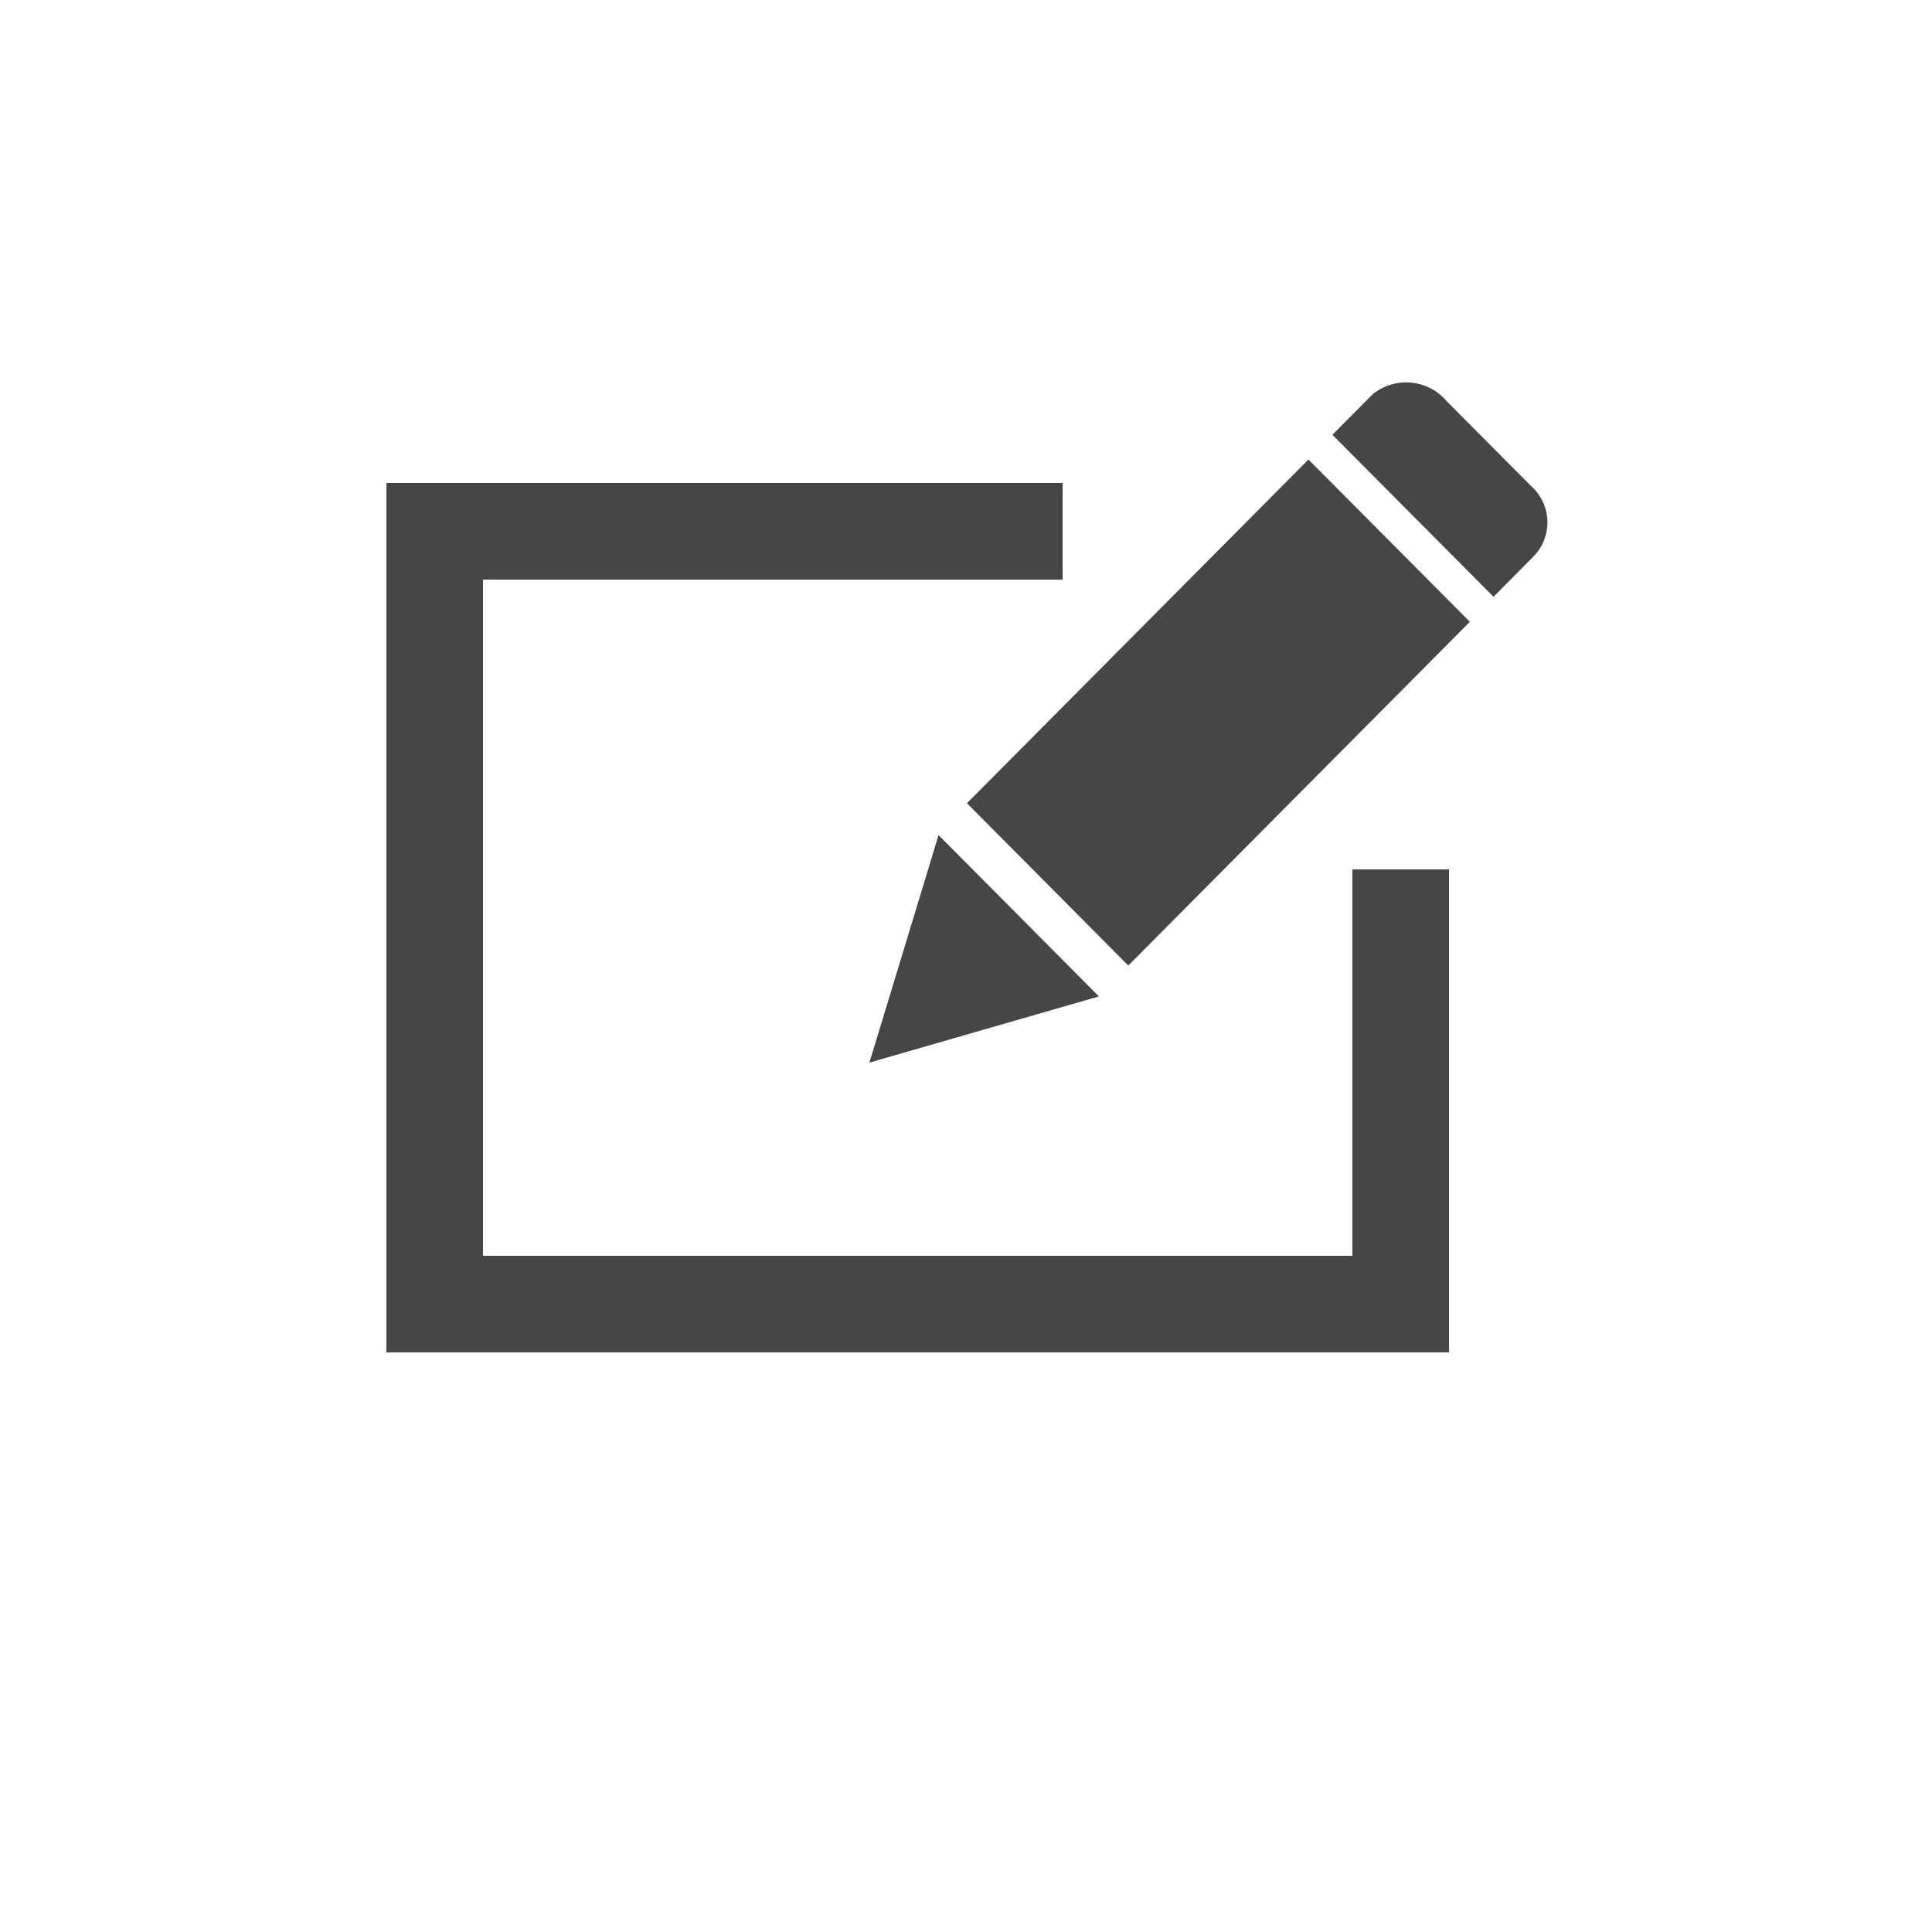 <svg xmlns="http://www.w3.org/2000/svg" width="20" height="20" fill="none" viewBox="0 0 20 20"><defs><style>@import &quot;/css/svg.css&quot;;</style></defs><path fill="#474646" d="M13.545 4.757 10.01 8.315l1.67 1.68 3.536-3.558zm2.312.282-.883-.888a.55.55 0 0 0-.764-.07l-.417.42 1.668 1.677.416-.42a.503.503 0 0 0-.02-.72M9 11l2.376-.685-1.66-1.67z"/><path stroke="#474646" d="M14.5 9v4.5h-10v-8H11"/></svg>